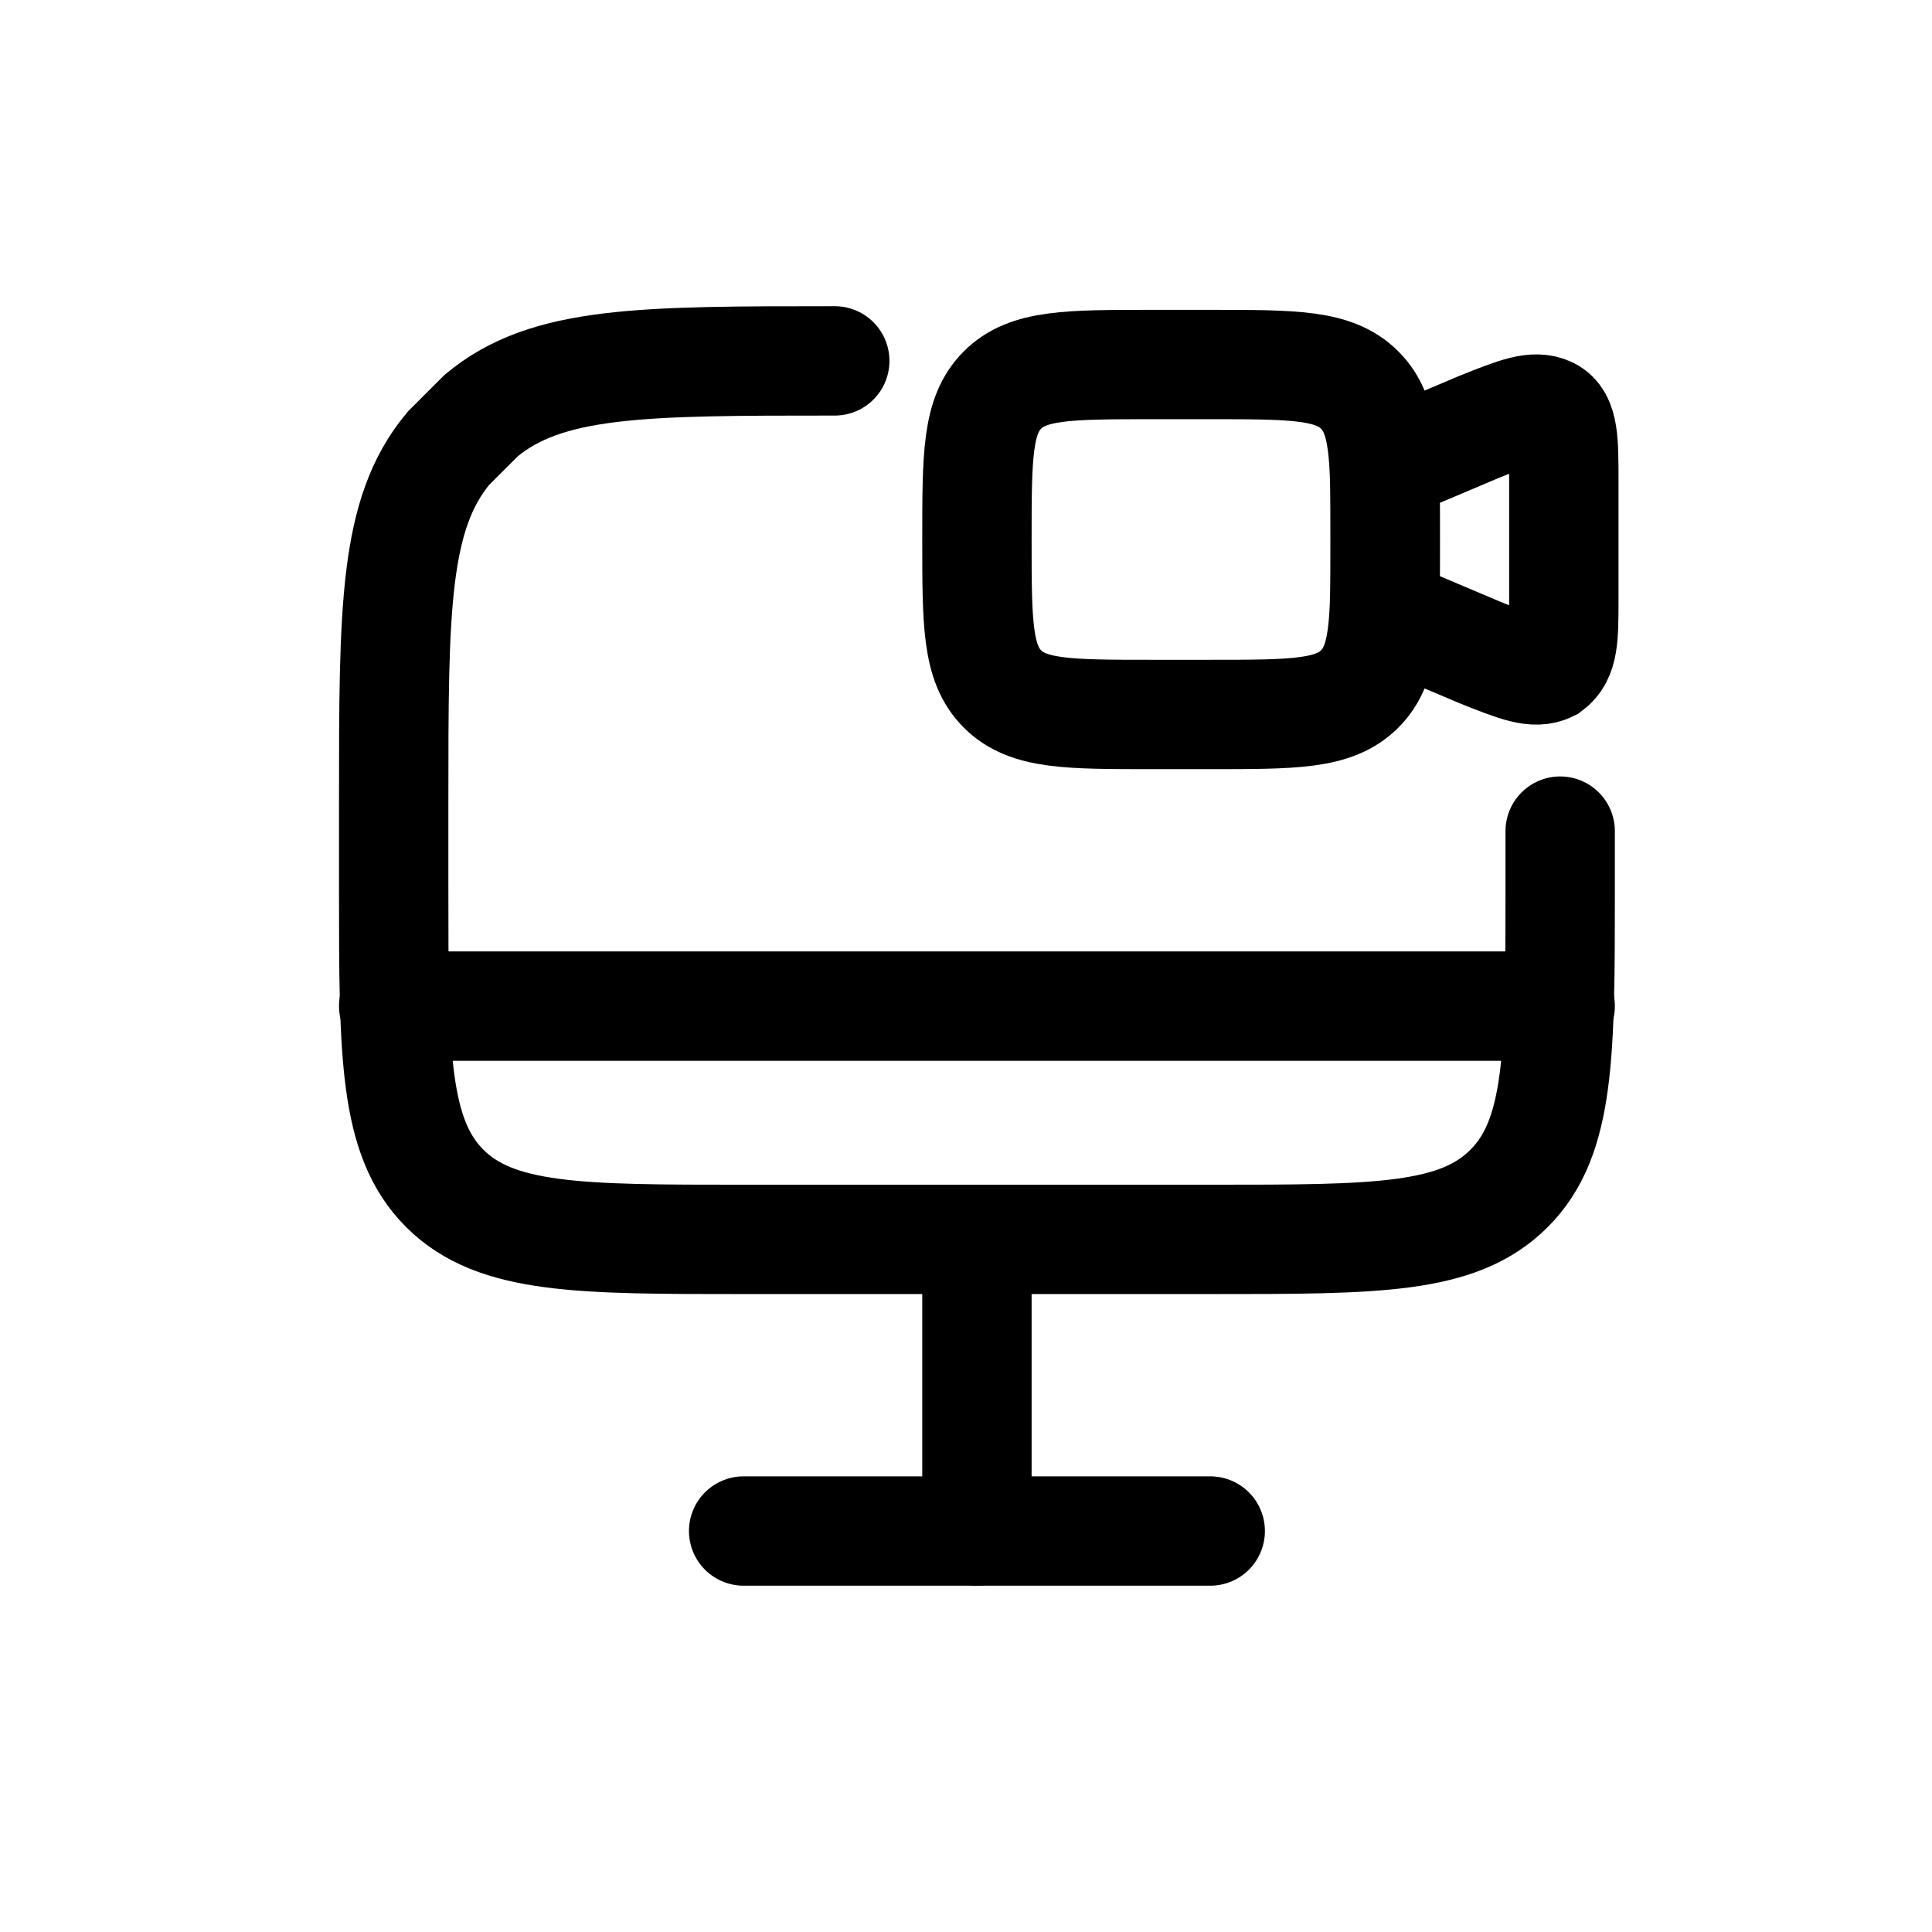 <?xml version="1.0" encoding="utf-8"?>
<!-- Generator: Adobe Illustrator 21.1.0, SVG Export Plug-In . SVG Version: 6.00 Build 0)  -->
<svg version="1.1" id="Layer_1" xmlns="http://www.w3.org/2000/svg" xmlns:xlink="http://www.w3.org/1999/xlink" x="0px" y="0px"
	 width="53px" height="53px" viewBox="0 0 53 53" style="enable-background:new 0 0 53 53;" xml:space="preserve">
<style type="text/css">
	.st0{fill:none;stroke:#000000;stroke-width:3;}
	.st1{fill:none;stroke:#000000;stroke-width:3;stroke-linecap:round;}
</style>
<g>
	<path class="st0" d="M26.8,14.8c0-2.3,0-3.4,0.7-4.1s1.8-0.7,4.1-0.7h1.6c2.3,0,3.4,0,4.1,0.7c0.7,0.7,0.7,1.8,0.7,4.1
		s0,3.4-0.7,4.1s-1.8,0.7-4.1,0.7h-1.6c-2.3,0-3.4,0-4.1-0.7C26.8,18.2,26.8,17.1,26.8,14.8z"/>
	<path class="st0" d="M38,12.8l2.6-1.1c1-0.4,1.5-0.6,1.9-0.4s0.4,0.8,0.4,1.9v3.2c0,1.1,0,1.6-0.4,1.9c-0.4,0.2-0.9,0-1.9-0.4
		L38,16.8V12.8z"/>
	<path class="st1" d="M33.2,42H20.4"/>
	<path class="st1" d="M26.8,34v8"/>
	<path class="st1" d="M42.8,27.6h-32"/>
	<path class="st1" d="M42.8,22.8v1.6c0,4.5,0,6.8-1.4,8.2C40,34,37.8,34,33.2,34H20.4c-4.5,0-6.8,0-8.2-1.4
		c-1.4-1.4-1.4-3.7-1.4-8.2V22c0-5.3,0-7.9,1.5-9.7c0.3-0.3,0.6-0.6,0.9-0.9c1.8-1.5,4.4-1.5,9.7-1.5"/>
</g>
</svg>
